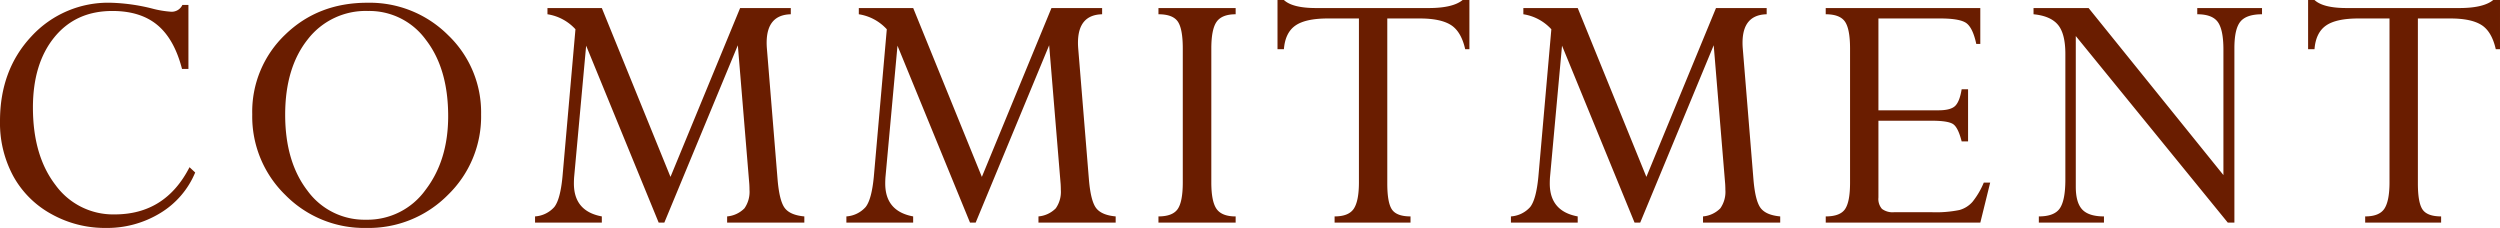 <!-- <svg xmlns="http://www.w3.org/2000/svg" width="645.784" height="58.88"><path data-name="パス 5434" d="M48.673 1.275v16.539h-1.654q-1.985-7.7-6.356-11.341T29.014 2.835q-9.451 0-14.98 6.8T8.506 27.786q0 12.428 5.836 20.013a18.382 18.382 0 0 0 15.287 7.584q13.09 0 19.327-12.192l1.465 1.37a22.208 22.208 0 0 1-9 10.467 26.311 26.311 0 0 1-14.155 3.851 28.267 28.267 0 0 1-13.917-3.544 24.842 24.842 0 0 1-9.876-9.758A28.8 28.8 0 0 1 0 31.282q0-13.231 8.128-21.9A26.91 26.91 0 0 1 28.636.709a48.94 48.94 0 0 1 10.538 1.465 25.958 25.958 0 0 0 4.962.851 3.034 3.034 0 0 0 2.977-1.748zm16.486 28.259a27.488 27.488 0 0 1 8.506-20.58Q82.171.709 94.882.709a28.666 28.666 0 0 1 20.863 8.364 27.558 27.558 0 0 1 8.53 20.461 28.181 28.181 0 0 1-8.6 20.839 28.766 28.766 0 0 1-21.029 8.506 28.552 28.552 0 0 1-20.934-8.506 28.259 28.259 0 0 1-8.553-20.839zm8.506.095q0 12.145 5.765 19.634a18.181 18.181 0 0 0 15.122 7.49 18.451 18.451 0 0 0 15.334-7.655q5.883-7.655 5.883-19.091 0-12.286-5.765-19.729a18.039 18.039 0 0 0-14.933-7.443 18.9 18.9 0 0 0-15.57 7.324q-5.836 7.325-5.836 19.47zm117.518-27.55h13.09v1.607q-6.238.142-6.238 7.372 0 .614.047 1.276l2.788 34.165q.473 5.462 1.867 7.267t5.033 2.137v1.606h-19.943v-1.607a7.127 7.127 0 0 0 4.476-2.093 7.409 7.409 0 0 0 1.3-4.8q0-.665-.047-1.473l-2.963-35.846-18.99 45.819h-1.455l-18.739-45.71-3.116 34.088q-.047.8-.047 1.514 0 7.171 7.213 8.5v1.608H138.21v-1.607a7.3 7.3 0 0 0 4.983-2.436q1.536-1.959 2.1-7.771l3.355-38.135a12.311 12.311 0 0 0-7.23-3.875V2.079h14.044l17.735 43.616zm80.422 0 13.088 43.616v1.607q-6.238.142-6.238 7.372 0 .614.047 1.276l2.791-9.451q.473 5.462 1.867 7.267t5.033 2.136v1.607H268.25v-1.607a7.127 7.127 0 0 0 4.475-2.093 7.409 7.409 0 0 0 1.3-4.8q0-.665-.047-1.473l-2.965-35.847-18.988 45.82h-1.455l-18.738-45.71-3.117 34.089q-.047.8-.047 1.514 0 7.171 7.213 8.5v1.607h-17.249v-1.607a7.3 7.3 0 0 0 4.985-2.436q1.536-1.959 2.1-7.771l3.355-38.135a12.311 12.311 0 0 0-7.23-3.875V2.079h14.051l17.735 43.616zm47.58 0v1.607q-3.544 0-4.915 1.939t-1.37 6.906l-17.977 34.578q0 4.966 1.37 6.882t4.915 1.916v1.602h-1.964v-1.607q3.639 0 4.962-1.892t1.323-6.906V12.53q0-5.108-1.3-6.976t-4.985-1.868V2.079zm47.58 2.694h-8.411v42.616q0 5.014 1.229 6.764t4.773 1.75l-19.941 1.606h.33v-1.607q3.659 0 4.972-2.01t1.313-6.787V4.772h-8.037q-5.765 0-8.388 1.843t-2.953 6.1h-1.654V0h1.654q2.221 2.079 8.317 2.079h29.062q6.285 0 8.789-2.079h1.748v12.709h-1.087q-1.04-4.584-3.71-6.261t-8.006-1.676zm76.5-2.694h13.09v1.607q-6.238.142-6.238 7.372 0 .614.047 1.276l2.789 34.165q.473 5.462 1.867 7.267t5.033 2.137v1.606h-19.942v-1.607a7.127 7.127 0 0 0 4.475-2.093 7.409 7.409 0 0 0 1.3-4.8q0-.665-.047-1.473l-2.965-35.847-18.988 45.82h-1.455l-18.738-45.71-3.117 34.089q-.047.8-.047 1.514 0 7.171 7.213 8.5v1.607h-17.249v-1.607a7.3 7.3 0 0 0 4.985-2.436q1.536-1.959 2.1-7.771l3.355-38.135a12.311 12.311 0 0 0-7.23-3.875V2.079h14.044l17.735 43.616zm63.458 20.981h1.654v13.468h-1.654q-.9-3.544-2.174-4.442t-5.576-.9l-13.75 43.616V51.035a3.862 3.862 0 0 0 .921 2.93 4.6 4.6 0 0 0 3.142.851h9.687a30.312 30.312 0 0 0 7.183-.567 6.977 6.977 0 0 0 3.355-2.1 20.357 20.357 0 0 0 2.93-4.985h1.652l-2.549 10.345h-39.931v-1.607q3.733 0 5.009-1.916t1.271-6.787V12.53q0-5.061-1.323-6.953t-4.962-1.892V2.079h39.931v9.262h-1.04q-.851-3.969-2.434-5.269t-6.876-1.3h-15.966v23.722h15.5q3.166 0 4.324-1.134t1.677-4.3zm60.859-19.375.001-1.606h16.728v1.607q-4.017 0-5.576 1.89t-1.559 6.852v45.081h-1.7l-39.271-48.2v38.93q0 4.116 1.678 5.89t5.6 1.774v1.606h-16.824v-1.607q4.017 0 5.434-2.1t1.418-7.4V13.949q0-5.25-1.914-7.544t-6.309-2.72V2.079h14.227l34.824 43.144V12.809q0-5.1-1.441-7.112t-5.316-2.012zm65.4 1.087h-8.411v42.616q0 5.014 1.229 6.764t4.773 1.75v1.607h-19.616v-1.607q3.659 0 4.972-2.01t1.313-6.787V4.772h-8.033q-5.765 0-8.388 1.843t-2.953 6.1h-1.655V0h1.654q2.226 2.079 8.317 2.079h29.062q6.285 0 8.789-2.079h1.748v12.709h-1.09q-1.04-4.584-3.709-6.261t-8.006-1.676z" fill="#6a1d00"/></svg> -->
<svg xmlns="http://www.w3.org/2000/svg" width="645.784" height="58.88" viewBox="0 0 645.784 58.88">
  <path id="パス_5434" data-name="パス 5434" d="M54.58-56.234v16.539H52.926q-1.985-7.7-6.356-11.341T34.921-54.674q-9.451,0-14.98,6.8T14.413-29.723q0,12.428,5.836,20.013A18.382,18.382,0,0,0,35.536-2.126q13.09,0,19.327-12.192l1.465,1.37a22.208,22.208,0,0,1-9,10.467A26.311,26.311,0,0,1,33.173,1.37,28.267,28.267,0,0,1,19.256-2.174,24.842,24.842,0,0,1,9.38-11.932,28.8,28.8,0,0,1,5.907-26.227q0-13.231,8.128-21.9A26.91,26.91,0,0,1,34.543-56.8a48.94,48.94,0,0,1,10.538,1.465,25.958,25.958,0,0,0,4.962.851,3.034,3.034,0,0,0,2.977-1.748ZM71.066-27.975a27.488,27.488,0,0,1,8.506-20.58Q88.078-56.8,100.789-56.8a28.666,28.666,0,0,1,20.863,8.364,27.558,27.558,0,0,1,8.53,20.461,28.181,28.181,0,0,1-8.6,20.839A28.766,28.766,0,0,1,100.553,1.37,28.552,28.552,0,0,1,79.619-7.136,28.259,28.259,0,0,1,71.066-27.975Zm8.506.095q0,12.145,5.765,19.634a18.181,18.181,0,0,0,15.122,7.49,18.451,18.451,0,0,0,15.334-7.655q5.883-7.655,5.883-19.091,0-12.286-5.765-19.729a18.039,18.039,0,0,0-14.933-7.443A18.9,18.9,0,0,0,85.408-47.35Q79.572-40.025,79.572-27.88ZM197.09-55.43h13.09v1.607q-6.238.142-6.238,7.372,0,.614.047,1.276l2.788,34.165q.473,5.462,1.867,7.267t5.033,2.137V0H193.734V-1.607A7.127,7.127,0,0,0,198.21-3.7a7.409,7.409,0,0,0,1.3-4.8q0-.665-.047-1.473L196.5-45.819,177.51,0h-1.455L157.316-45.71,154.2-11.622q-.047.8-.047,1.514,0,7.171,7.213,8.5V0H144.117V-1.607A7.3,7.3,0,0,0,149.1-4.043q1.536-1.959,2.1-7.771l3.355-38.135a12.311,12.311,0,0,0-7.23-3.875V-55.43h14.044l17.735,43.616Zm80.422,0H290.6v1.607q-6.238.142-6.238,7.372,0,.614.047,1.276L287.2-11.01q.473,5.462,1.867,7.267T294.1-1.607V0H274.157V-1.607A7.127,7.127,0,0,0,278.632-3.7a7.409,7.409,0,0,0,1.3-4.8q0-.665-.047-1.473l-2.965-35.847L257.932,0h-1.455L237.739-45.71l-3.117,34.089q-.047.8-.047,1.514,0,7.171,7.213,8.5V0H224.539V-1.607a7.3,7.3,0,0,0,4.985-2.436q1.536-1.959,2.1-7.771l3.355-38.135a12.311,12.311,0,0,0-7.23-3.875V-55.43H241.8l17.735,43.616Zm47.58,0v1.607q-3.544,0-4.915,1.939t-1.37,6.906V-10.4q0,4.966,1.37,6.882t4.915,1.916V0H305.151V-1.607q3.639,0,4.962-1.892t1.323-6.906V-44.979q0-5.108-1.3-6.976t-4.985-1.868V-55.43Zm47.58,2.694h-8.411v42.616q0,5.014,1.229,6.764t4.773,1.75V0H350.652V-1.607q3.659,0,4.972-2.01t1.313-6.787V-52.737H348.9q-5.765,0-8.388,1.843t-2.953,6.1h-1.654V-57.509h1.654q2.221,2.079,8.317,2.079h29.062q6.285,0,8.789-2.079h1.748V-44.8h-1.087q-1.04-4.584-3.71-6.261T372.672-52.737Zm76.5-2.694h13.09v1.607q-6.238.142-6.238,7.372,0,.614.047,1.276L458.86-11.01q.473,5.462,1.867,7.267t5.033,2.137V0H445.818V-1.607A7.127,7.127,0,0,0,450.293-3.7a7.409,7.409,0,0,0,1.3-4.8q0-.665-.047-1.473l-2.965-35.847L429.593,0h-1.455L409.4-45.71l-3.117,34.089q-.047.8-.047,1.514,0,7.171,7.213,8.5V0H396.2V-1.607a7.3,7.3,0,0,0,4.985-2.436q1.536-1.959,2.1-7.771l3.355-38.135a12.311,12.311,0,0,0-7.23-3.875V-55.43h14.044l17.735,43.616Zm63.458,20.981h1.654v13.468h-1.654q-.9-3.544-2.174-4.442t-5.576-.9H491.13V-6.474a3.862,3.862,0,0,0,.921,2.93,4.6,4.6,0,0,0,3.142.851h9.687a30.312,30.312,0,0,0,7.183-.567,6.977,6.977,0,0,0,3.355-2.1,20.357,20.357,0,0,0,2.93-4.985H520L517.451,0H477.52V-1.607q3.733,0,5.009-1.916T483.8-10.31V-44.979q0-5.061-1.323-6.953t-4.962-1.892V-55.43h39.931v9.262h-1.04q-.851-3.969-2.434-5.269t-6.876-1.3H491.13v23.722h15.5q3.166,0,4.324-1.134T512.631-34.449Zm60.859-19.375V-55.43h16.728v1.607q-4.017,0-5.576,1.89t-1.559,6.852V0h-1.7L542.112-48.2V-9.27q0,4.116,1.678,5.89t5.6,1.774V0H532.566V-1.607q4.017,0,5.434-2.1t1.418-7.4V-43.56q0-5.25-1.914-7.544t-6.309-2.72V-55.43h14.227l34.824,43.144V-44.7q0-5.1-1.441-7.112T573.489-53.824Zm65.4,1.087h-8.411v42.616q0,5.014,1.229,6.764t4.773,1.75V0H616.864V-1.607q3.659,0,4.972-2.01t1.313-6.787V-52.737h-8.033q-5.765,0-8.388,1.843t-2.953,6.1H602.12V-57.509h1.654Q606-55.43,612.091-55.43h29.062q6.285,0,8.789-2.079h1.748V-44.8H650.6q-1.04-4.584-3.709-6.261T638.885-52.737Z" transform="translate(-5.907 57.509)" fill="#6a1d00"/>
</svg>
